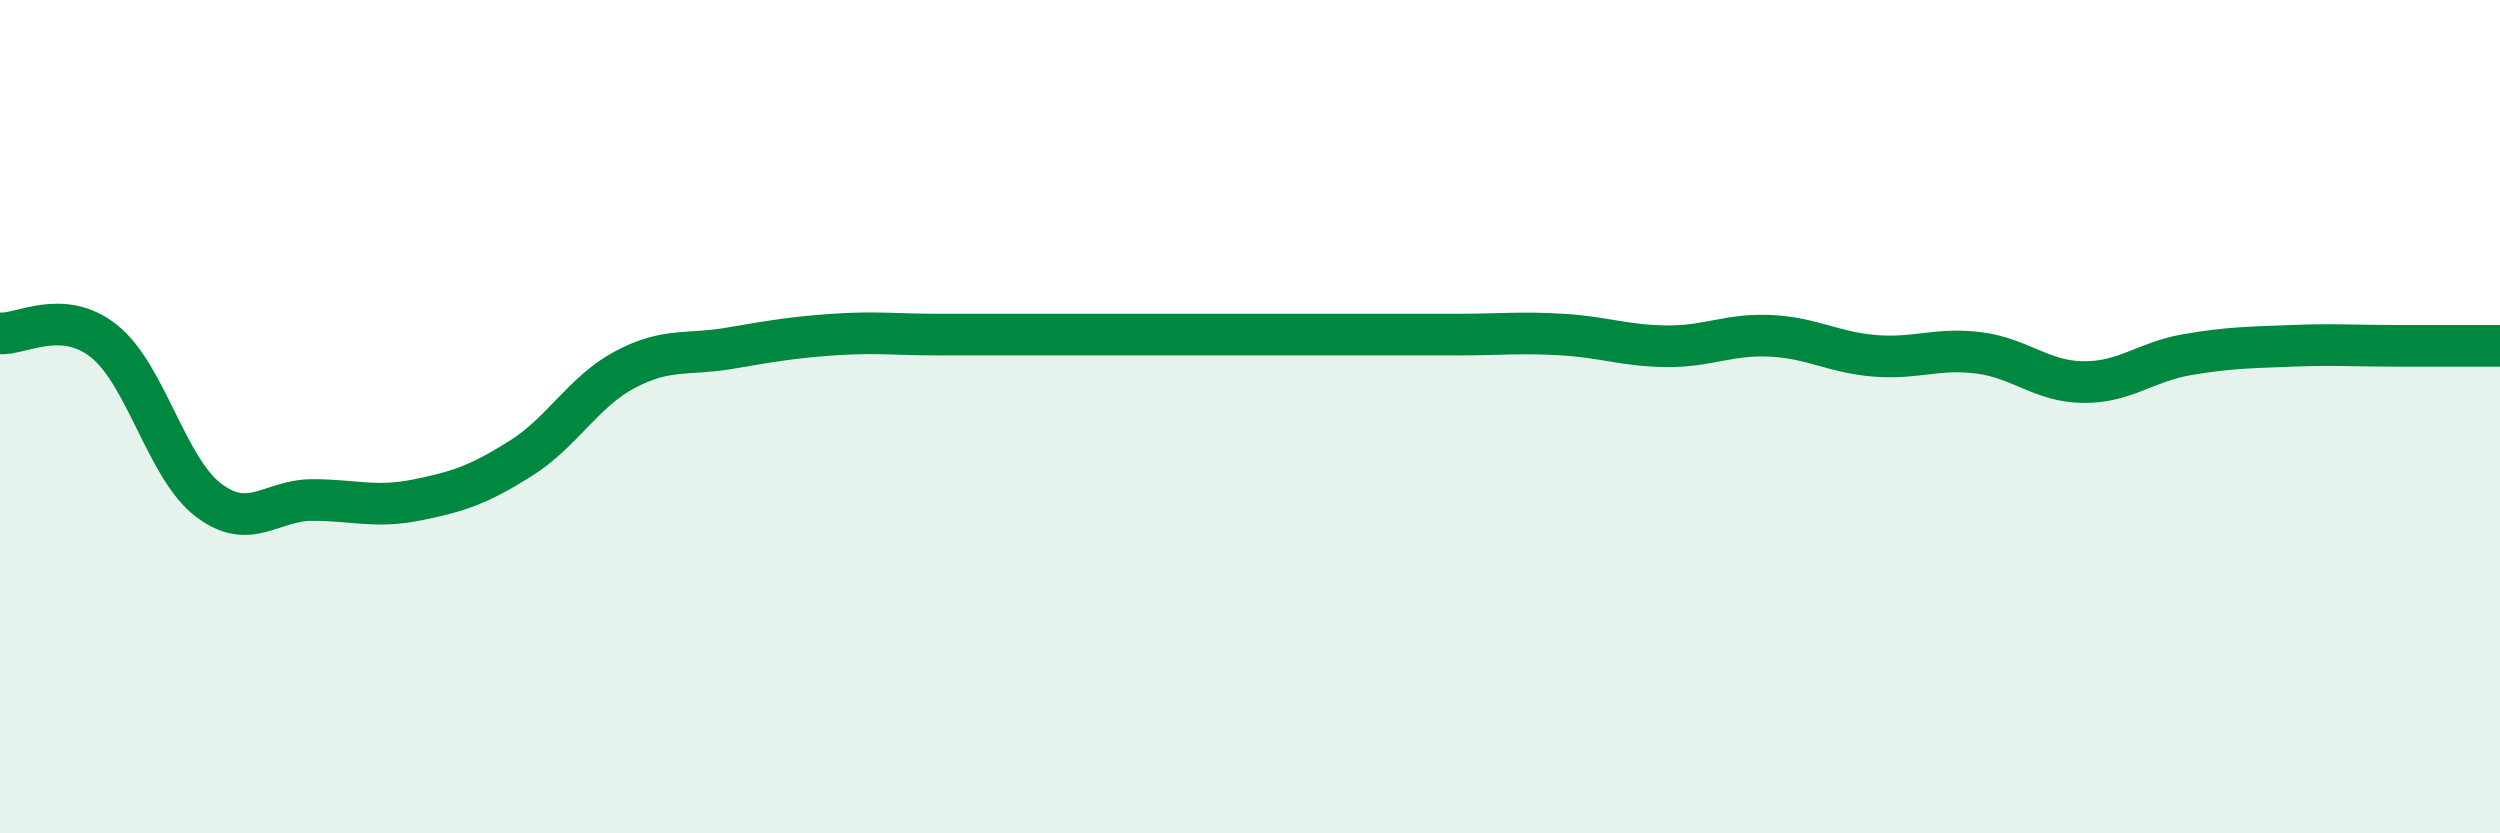 
    <svg width="60" height="20" viewBox="0 0 60 20" xmlns="http://www.w3.org/2000/svg">
      <path
        d="M 0,8 C 0.5,8.04 1.5,7.39 2.5,8.19 C 3.5,8.99 4,11.24 5,12 C 6,12.76 6.5,12 7.5,12 C 8.5,12 9,12.2 10,12 C 11,11.8 11.5,11.63 12.5,11 C 13.5,10.37 14,9.4 15,8.87 C 16,8.34 16.5,8.53 17.5,8.36 C 18.5,8.19 19,8.1 20,8.03 C 21,7.96 21.5,8.03 22.5,8.03 C 23.5,8.03 24,8.03 25,8.03 C 26,8.03 26.5,8.03 27.5,8.03 C 28.5,8.03 29,8.03 30,8.03 C 31,8.03 31.5,8.03 32.5,8.03 C 33.5,8.03 34,8.03 35,8.03 C 36,8.03 36.5,7.97 37.5,8.03 C 38.5,8.09 39,8.3 40,8.31 C 41,8.32 41.5,8.01 42.5,8.06 C 43.5,8.11 44,8.46 45,8.54 C 46,8.62 46.5,8.34 47.5,8.47 C 48.5,8.6 49,9.16 50,9.17 C 51,9.18 51.5,8.68 52.5,8.51 C 53.5,8.34 54,8.34 55,8.3 C 56,8.26 56.5,8.3 57.5,8.3 C 58.5,8.3 59.5,8.3 60,8.3L60 20L0 20Z"
        fill="#008740"
        opacity="0.1"
        stroke-linecap="round"
        stroke-linejoin="round"
      />
      <path
        d="M 0,8 C 0.5,8.04 1.5,7.39 2.5,8.19 C 3.5,8.99 4,11.24 5,12 C 6,12.76 6.5,12 7.5,12 C 8.5,12 9,12.2 10,12 C 11,11.8 11.5,11.63 12.5,11 C 13.5,10.37 14,9.4 15,8.87 C 16,8.34 16.5,8.53 17.5,8.36 C 18.5,8.19 19,8.1 20,8.03 C 21,7.96 21.5,8.03 22.5,8.03 C 23.5,8.03 24,8.03 25,8.03 C 26,8.03 26.5,8.03 27.5,8.03 C 28.5,8.03 29,8.03 30,8.03 C 31,8.03 31.5,8.03 32.5,8.03 C 33.5,8.03 34,8.03 35,8.03 C 36,8.03 36.5,7.97 37.5,8.03 C 38.5,8.09 39,8.3 40,8.31 C 41,8.32 41.5,8.01 42.5,8.06 C 43.5,8.11 44,8.46 45,8.54 C 46,8.62 46.5,8.34 47.5,8.47 C 48.5,8.6 49,9.16 50,9.17 C 51,9.18 51.5,8.68 52.5,8.51 C 53.5,8.34 54,8.34 55,8.3 C 56,8.26 56.5,8.3 57.5,8.3 C 58.5,8.3 59.5,8.3 60,8.3"
        stroke="#008740"
        stroke-width="1"
        fill="none"
        stroke-linecap="round"
        stroke-linejoin="round"
      />
    </svg>
  